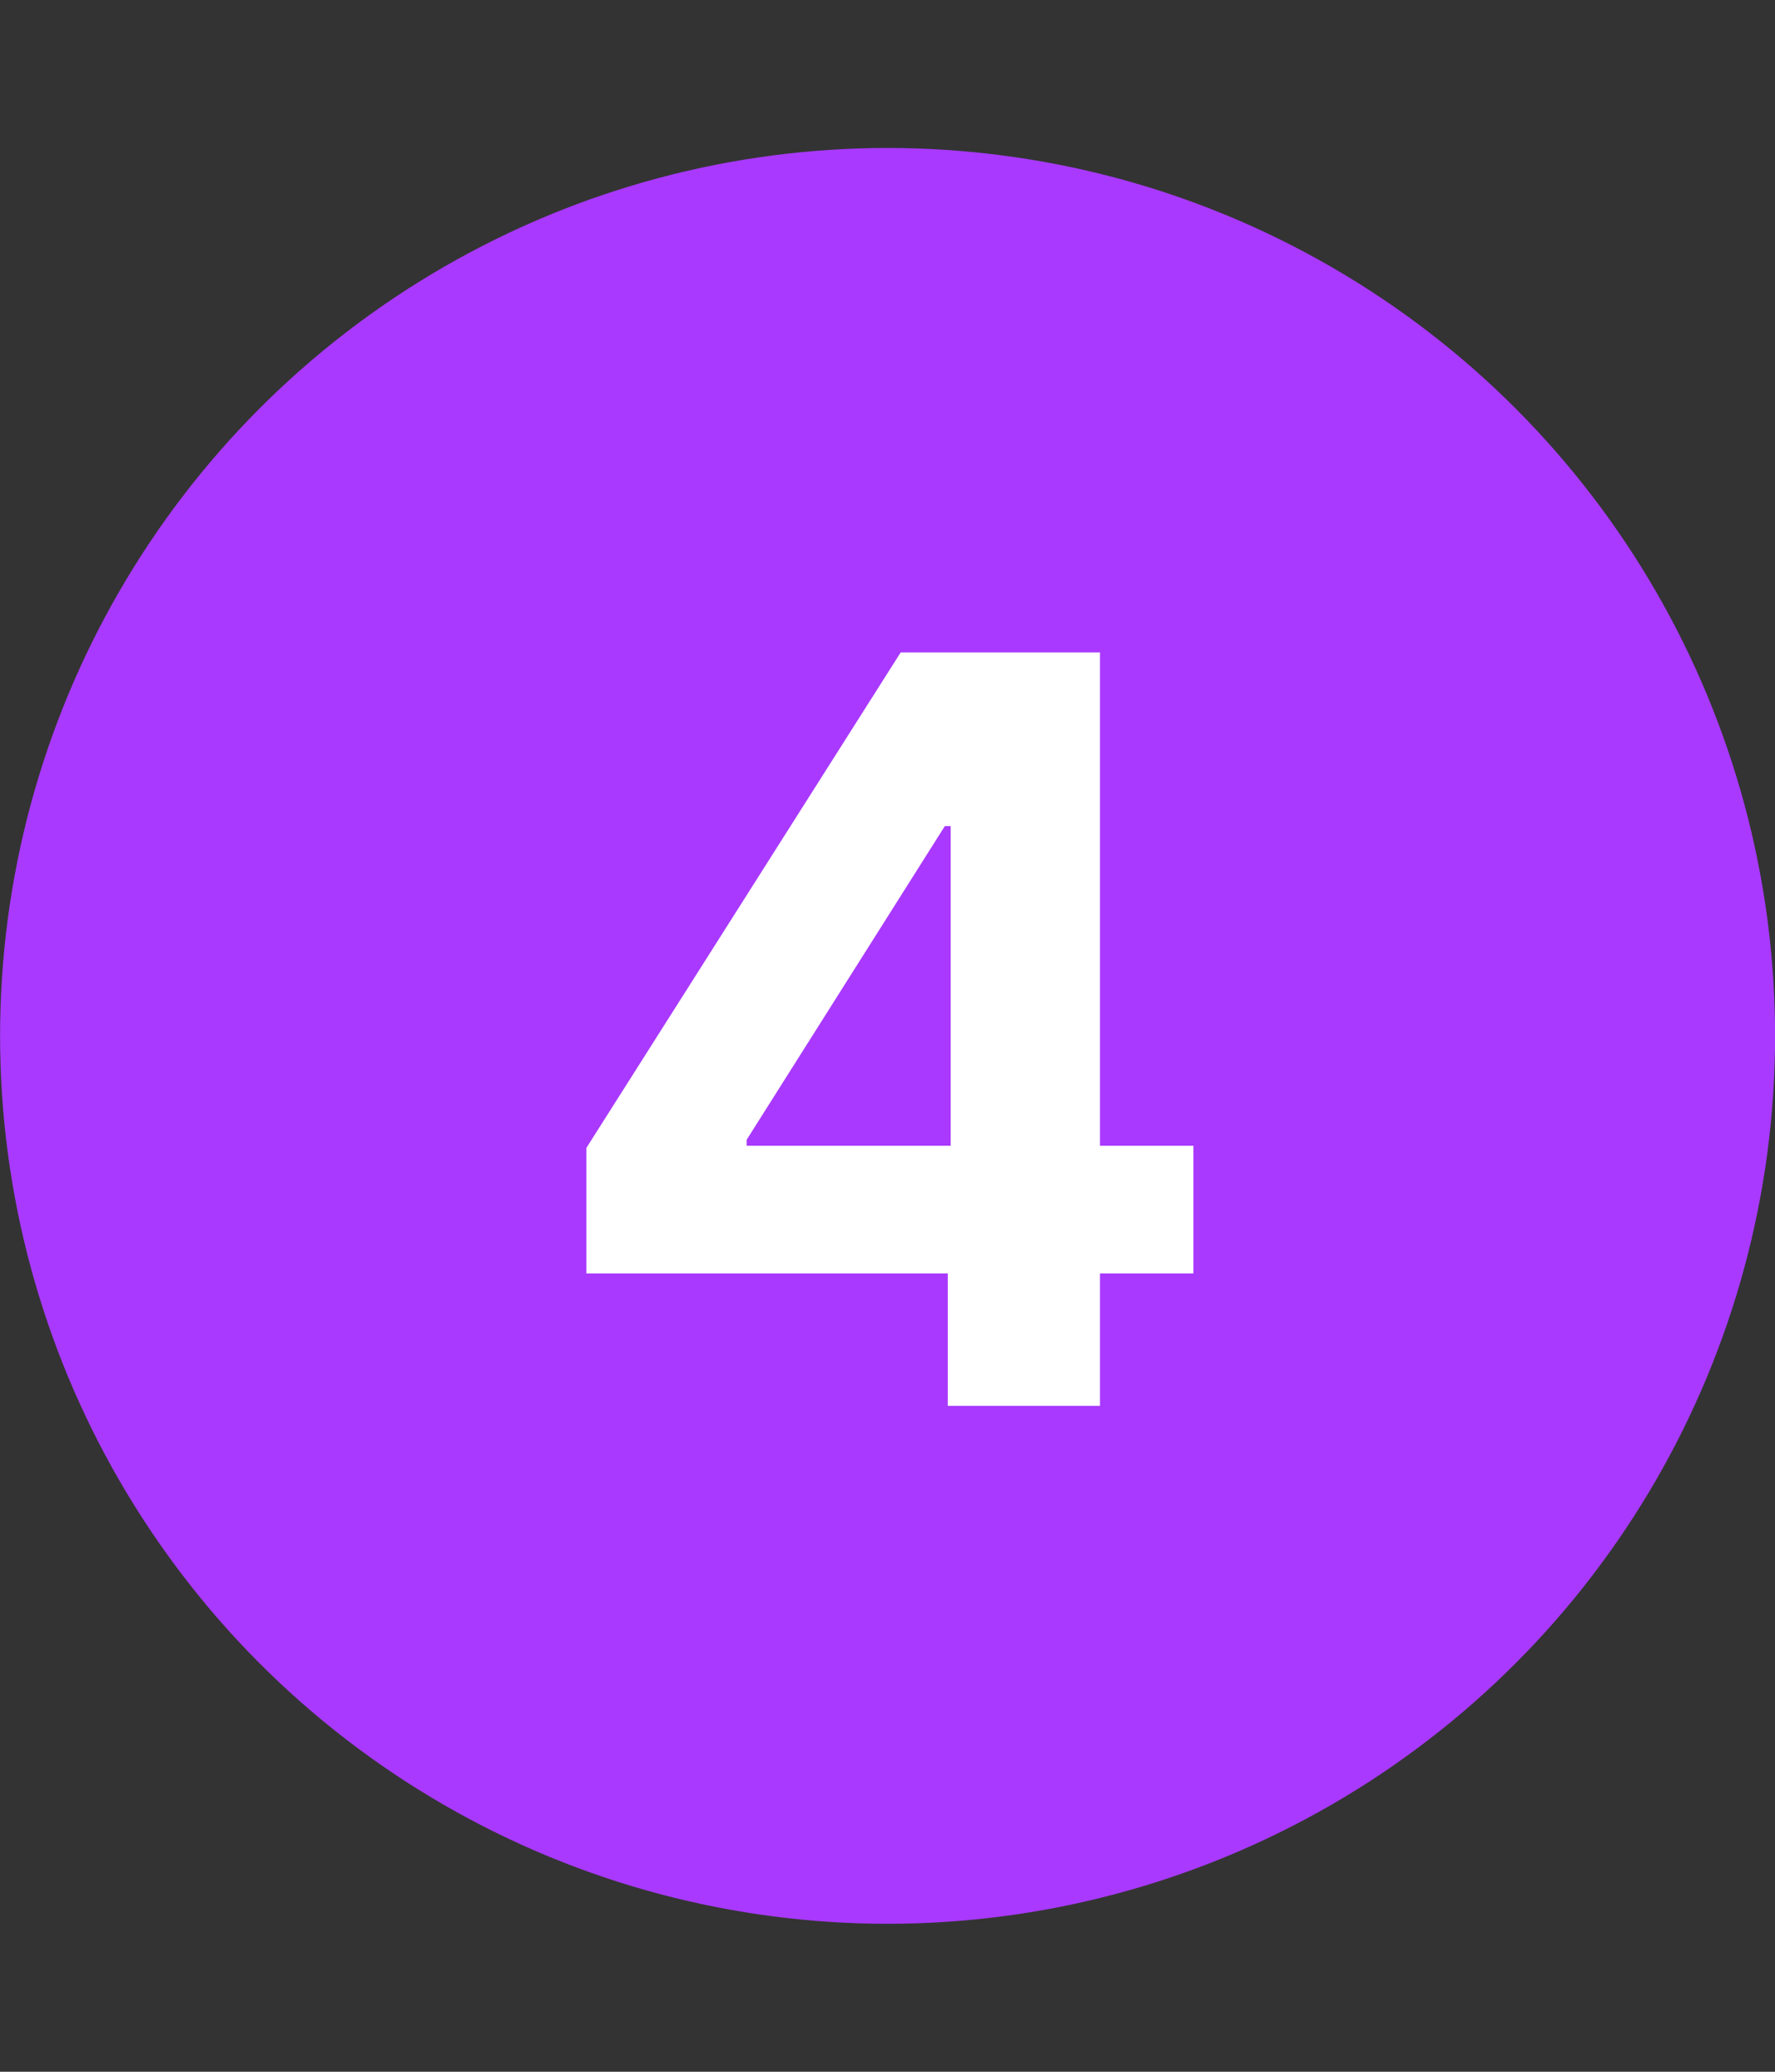 <?xml version="1.0" encoding="UTF-8"?> <svg xmlns="http://www.w3.org/2000/svg" width="24" height="28" viewBox="0 0 24 28" fill="none"><rect x="0" y="0" width="24" height="28" fill="#333333" stroke="none"/> <circle cx="12.001" cy="14" r="12" fill="#A939FF"></circle> <path d="M7.928 17.21H12.815V19H14.873V17.21H16.136V15.485H14.873V8.818H12.178L7.928 15.515V17.21ZM12.854 15.485H10.095V15.405L12.775 11.165H12.854V15.485Z" fill="white"></path> </svg> 